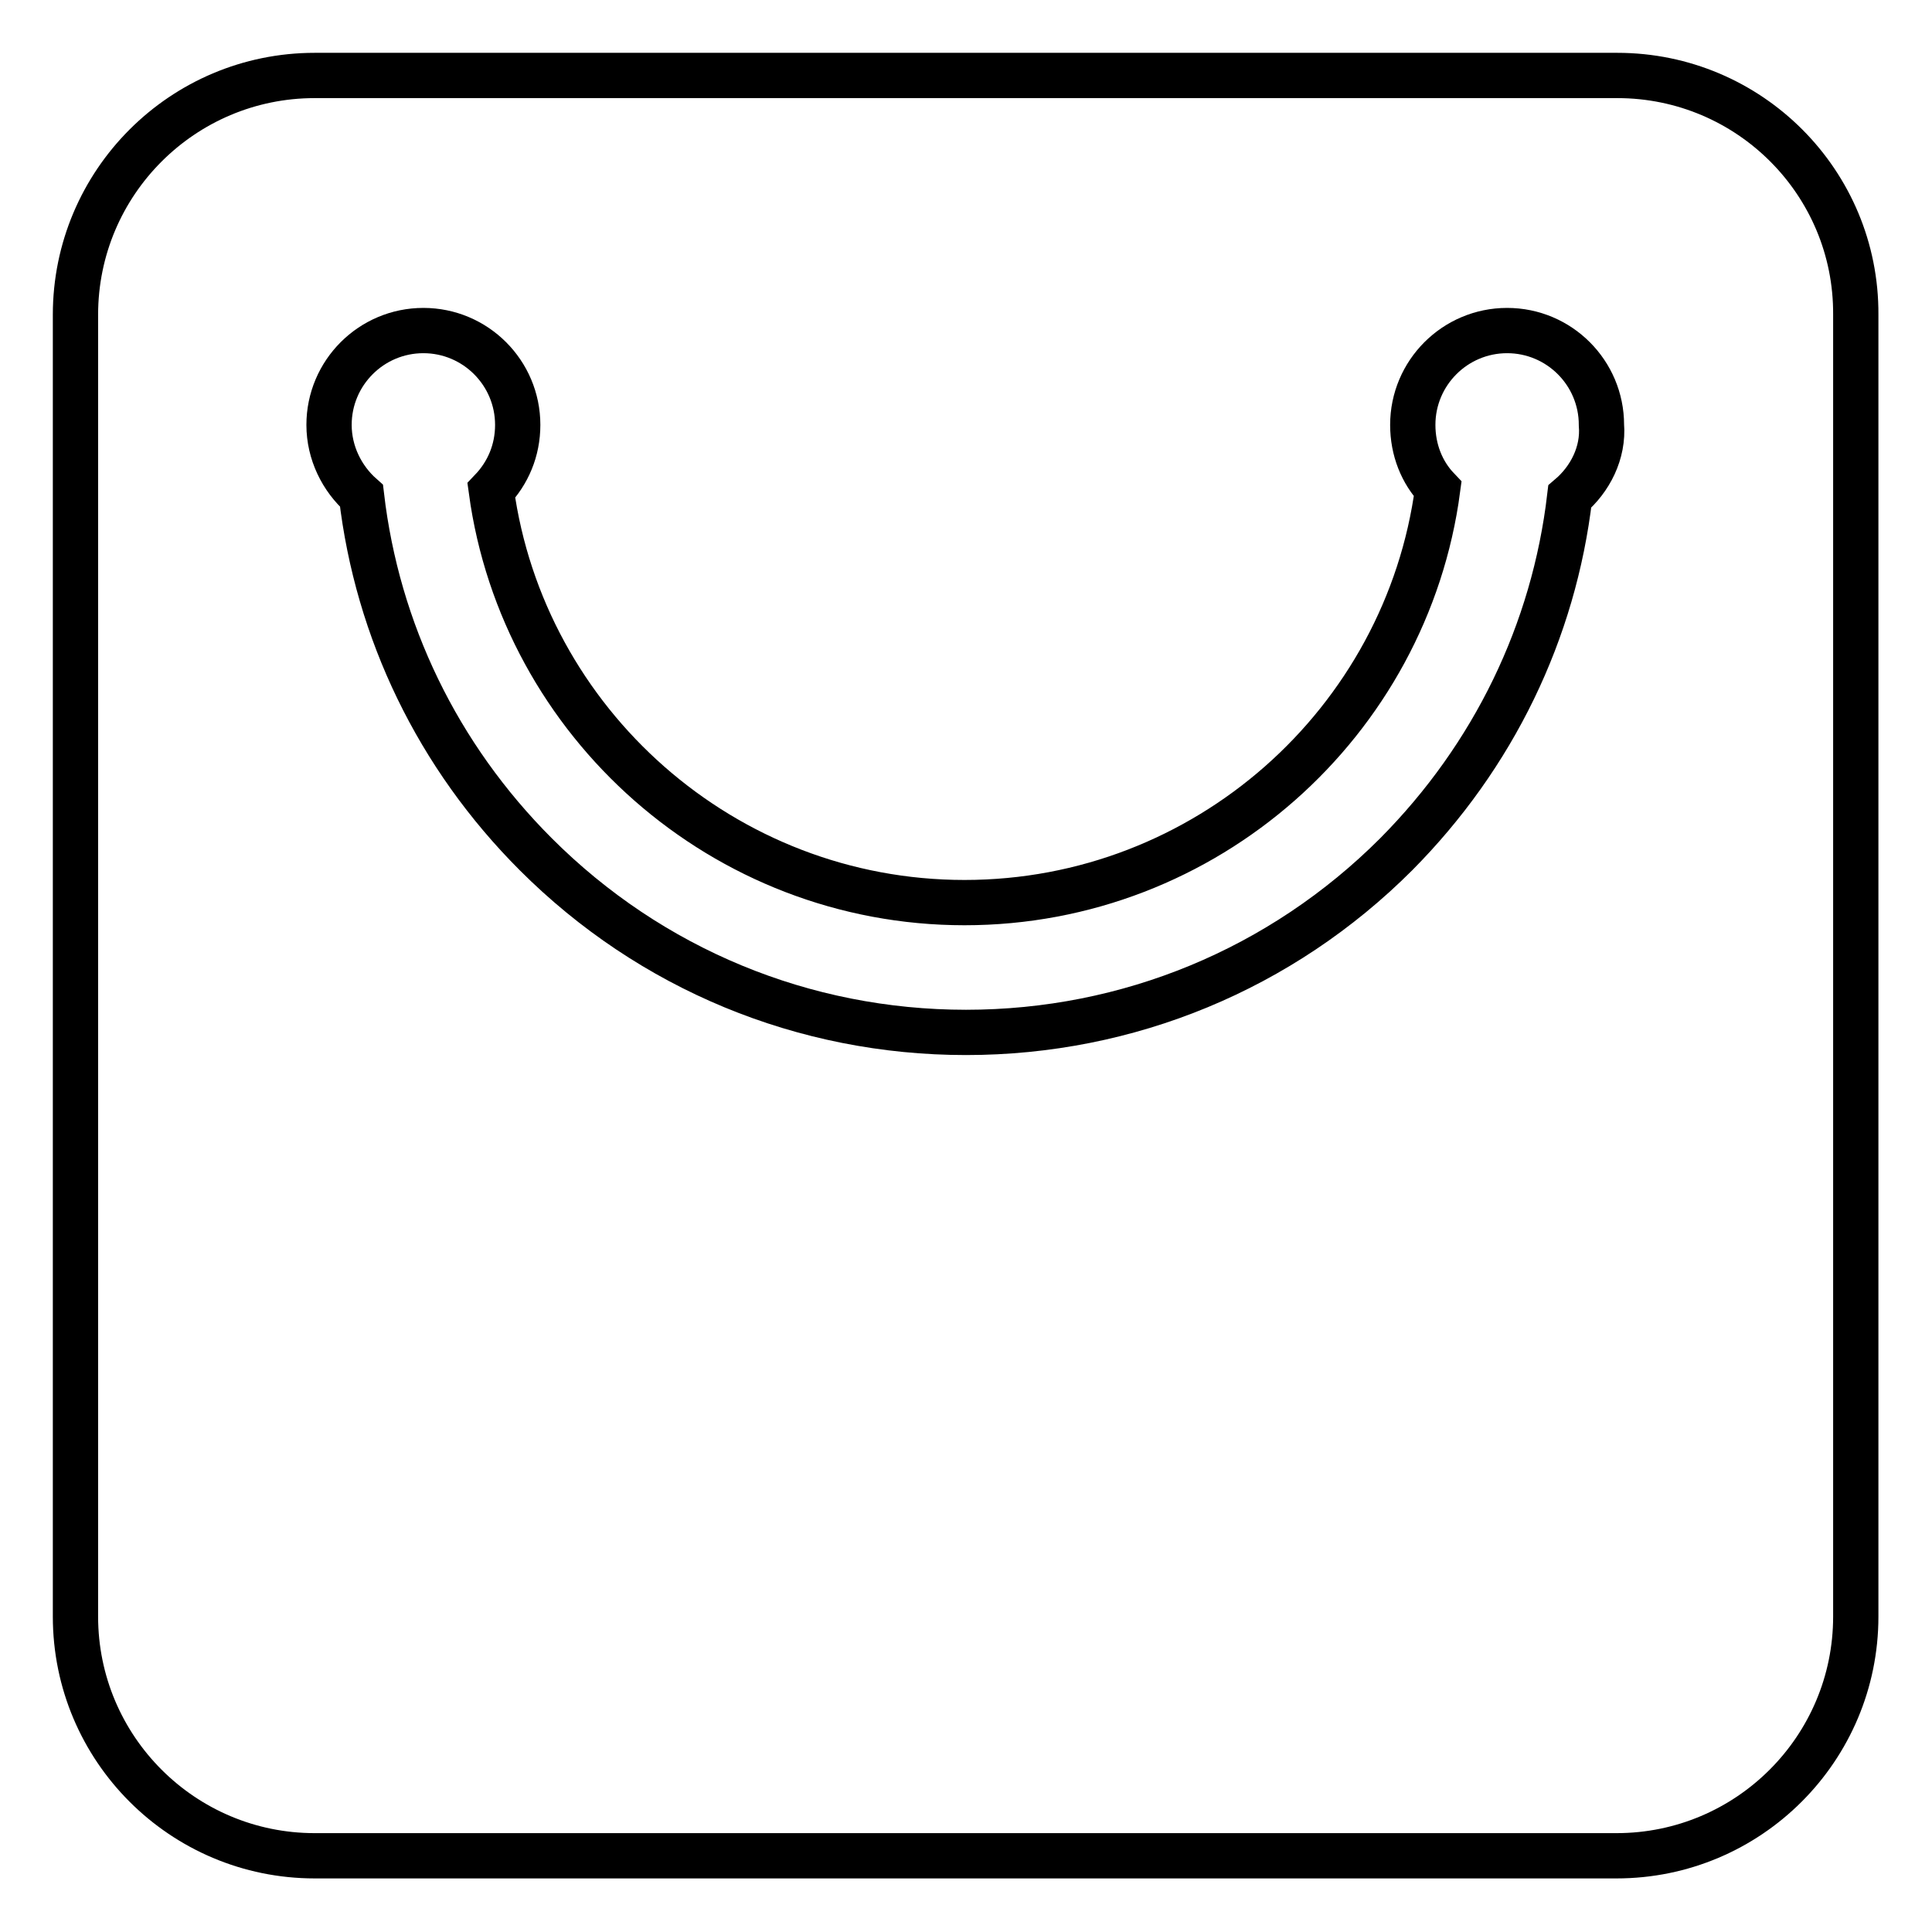 <?xml version="1.0" encoding="utf-8"?>
<!-- Svg Vector Icons : http://www.onlinewebfonts.com/icon -->
<!DOCTYPE svg PUBLIC "-//W3C//DTD SVG 1.1//EN" "http://www.w3.org/Graphics/SVG/1.1/DTD/svg11.dtd">
<svg version="1.1" xmlns="http://www.w3.org/2000/svg" xmlns:xlink="http://www.w3.org/1999/xlink" x="0px" y="0px" viewBox="0 0 256 256" enable-background="new 0 0 256 256" xml:space="preserve">
<g> <path stroke-width="6" fill-opacity="0" stroke="#000000"  d="M214.3,10H41.7C24.2,10,10,24.2,10,41.7v172.5c0,17.5,14.2,31.7,31.7,31.7h172.5 c17.5,0,31.7-14.2,31.7-31.7V41.7C246,24.2,231.8,10,214.3,10z M208,65.8c-2.1,17.9-10.1,34.4-23,47.4 c-15.2,15.2-35.5,23.6-57,23.6c-21.5,0-41.8-8.4-57-23.6c-13-13-21-29.6-23.1-47.5c-2.6-2.3-4.3-5.7-4.3-9.4 c0-6.9,5.6-12.5,12.5-12.5c6.9,0,12.5,5.6,12.5,12.5c0,3.4-1.3,6.4-3.5,8.7c4.2,30.8,30.8,54.6,62.7,54.6c32,0,58.6-23.9,62.7-54.8 c-2.1-2.2-3.3-5.2-3.3-8.5c0-6.9,5.6-12.5,12.5-12.5c6.9,0,12.5,5.6,12.5,12.5C212.5,60,210.7,63.5,208,65.8z"/></g>
</svg>